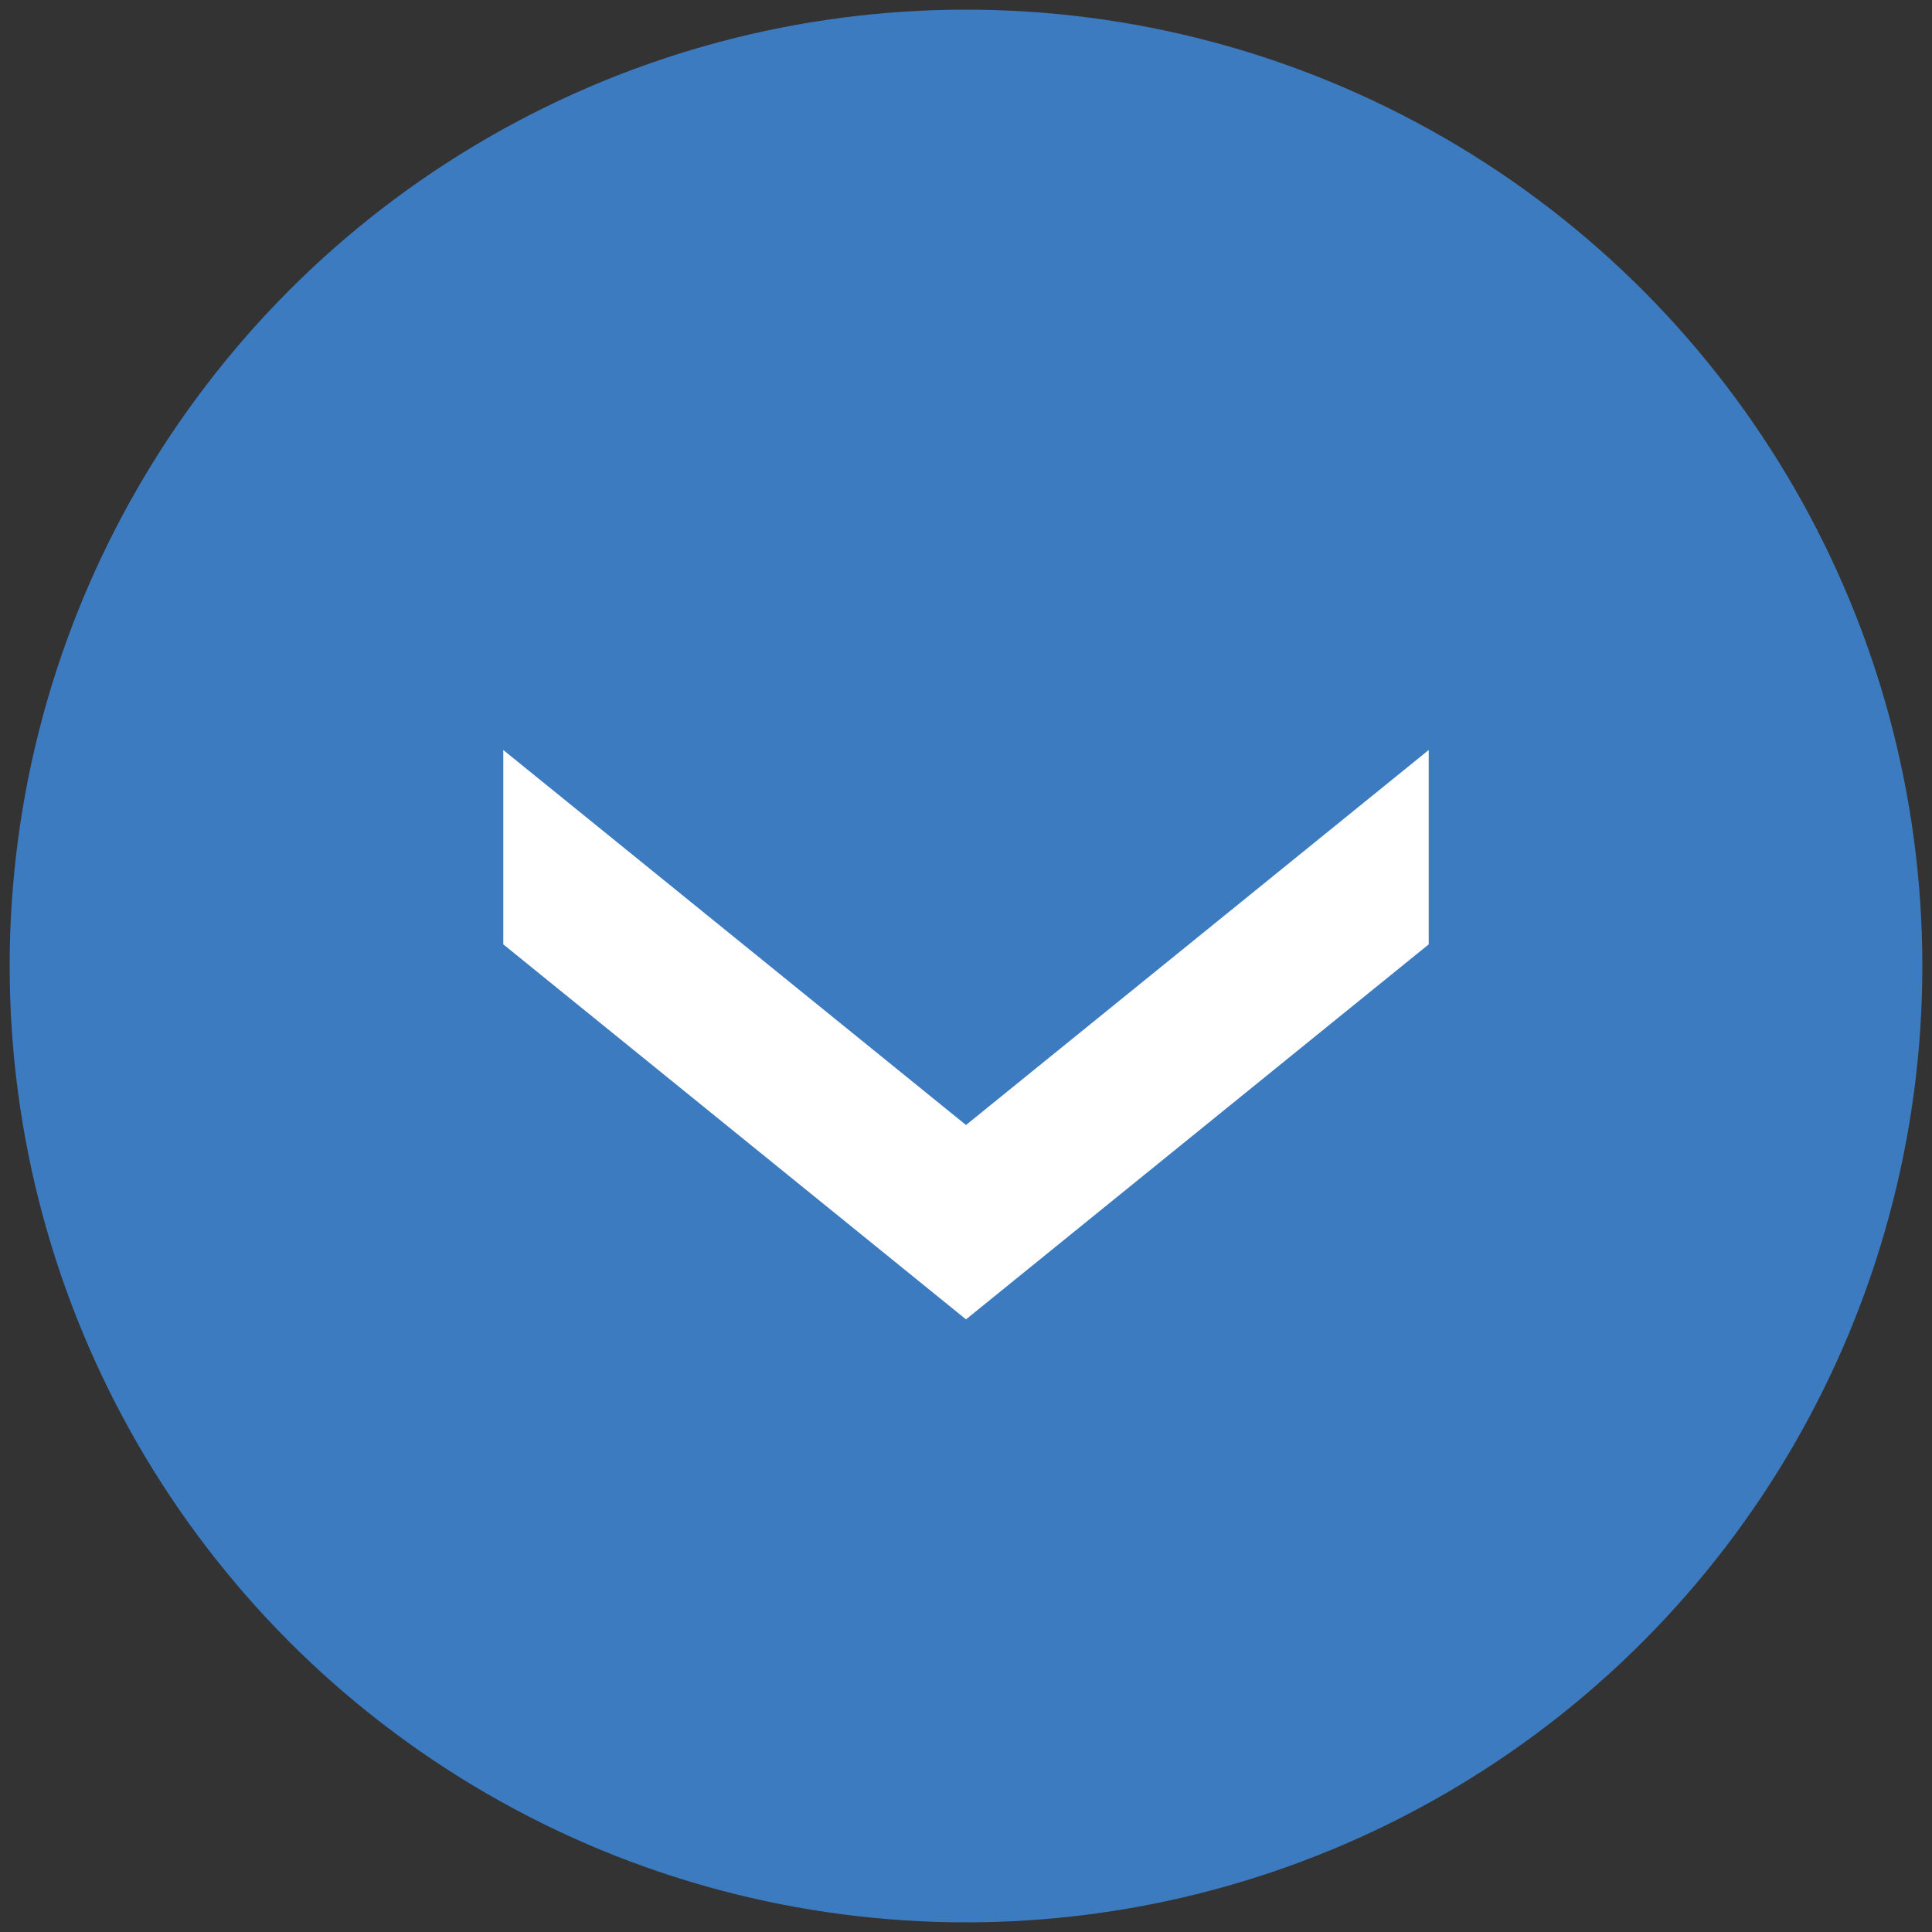 <svg id="レイヤー_1" data-name="レイヤー 1" xmlns="http://www.w3.org/2000/svg" viewBox="0 0 100 100"><rect x="0" y="0" width="100" height="100" fill="#333333" stroke="none"/><defs><style>.cls-1{fill:#3d7bc0;}.cls-2{fill:#fff;}</style></defs><title>アートボード 29</title><circle class="cls-1" cx="50" cy="50" r="49.5"/><polygon class="cls-2" points="26.05 38.82 50 58.23 73.95 38.82 73.95 48.88 50 68.29 26.05 48.88 26.05 38.82"/></svg>